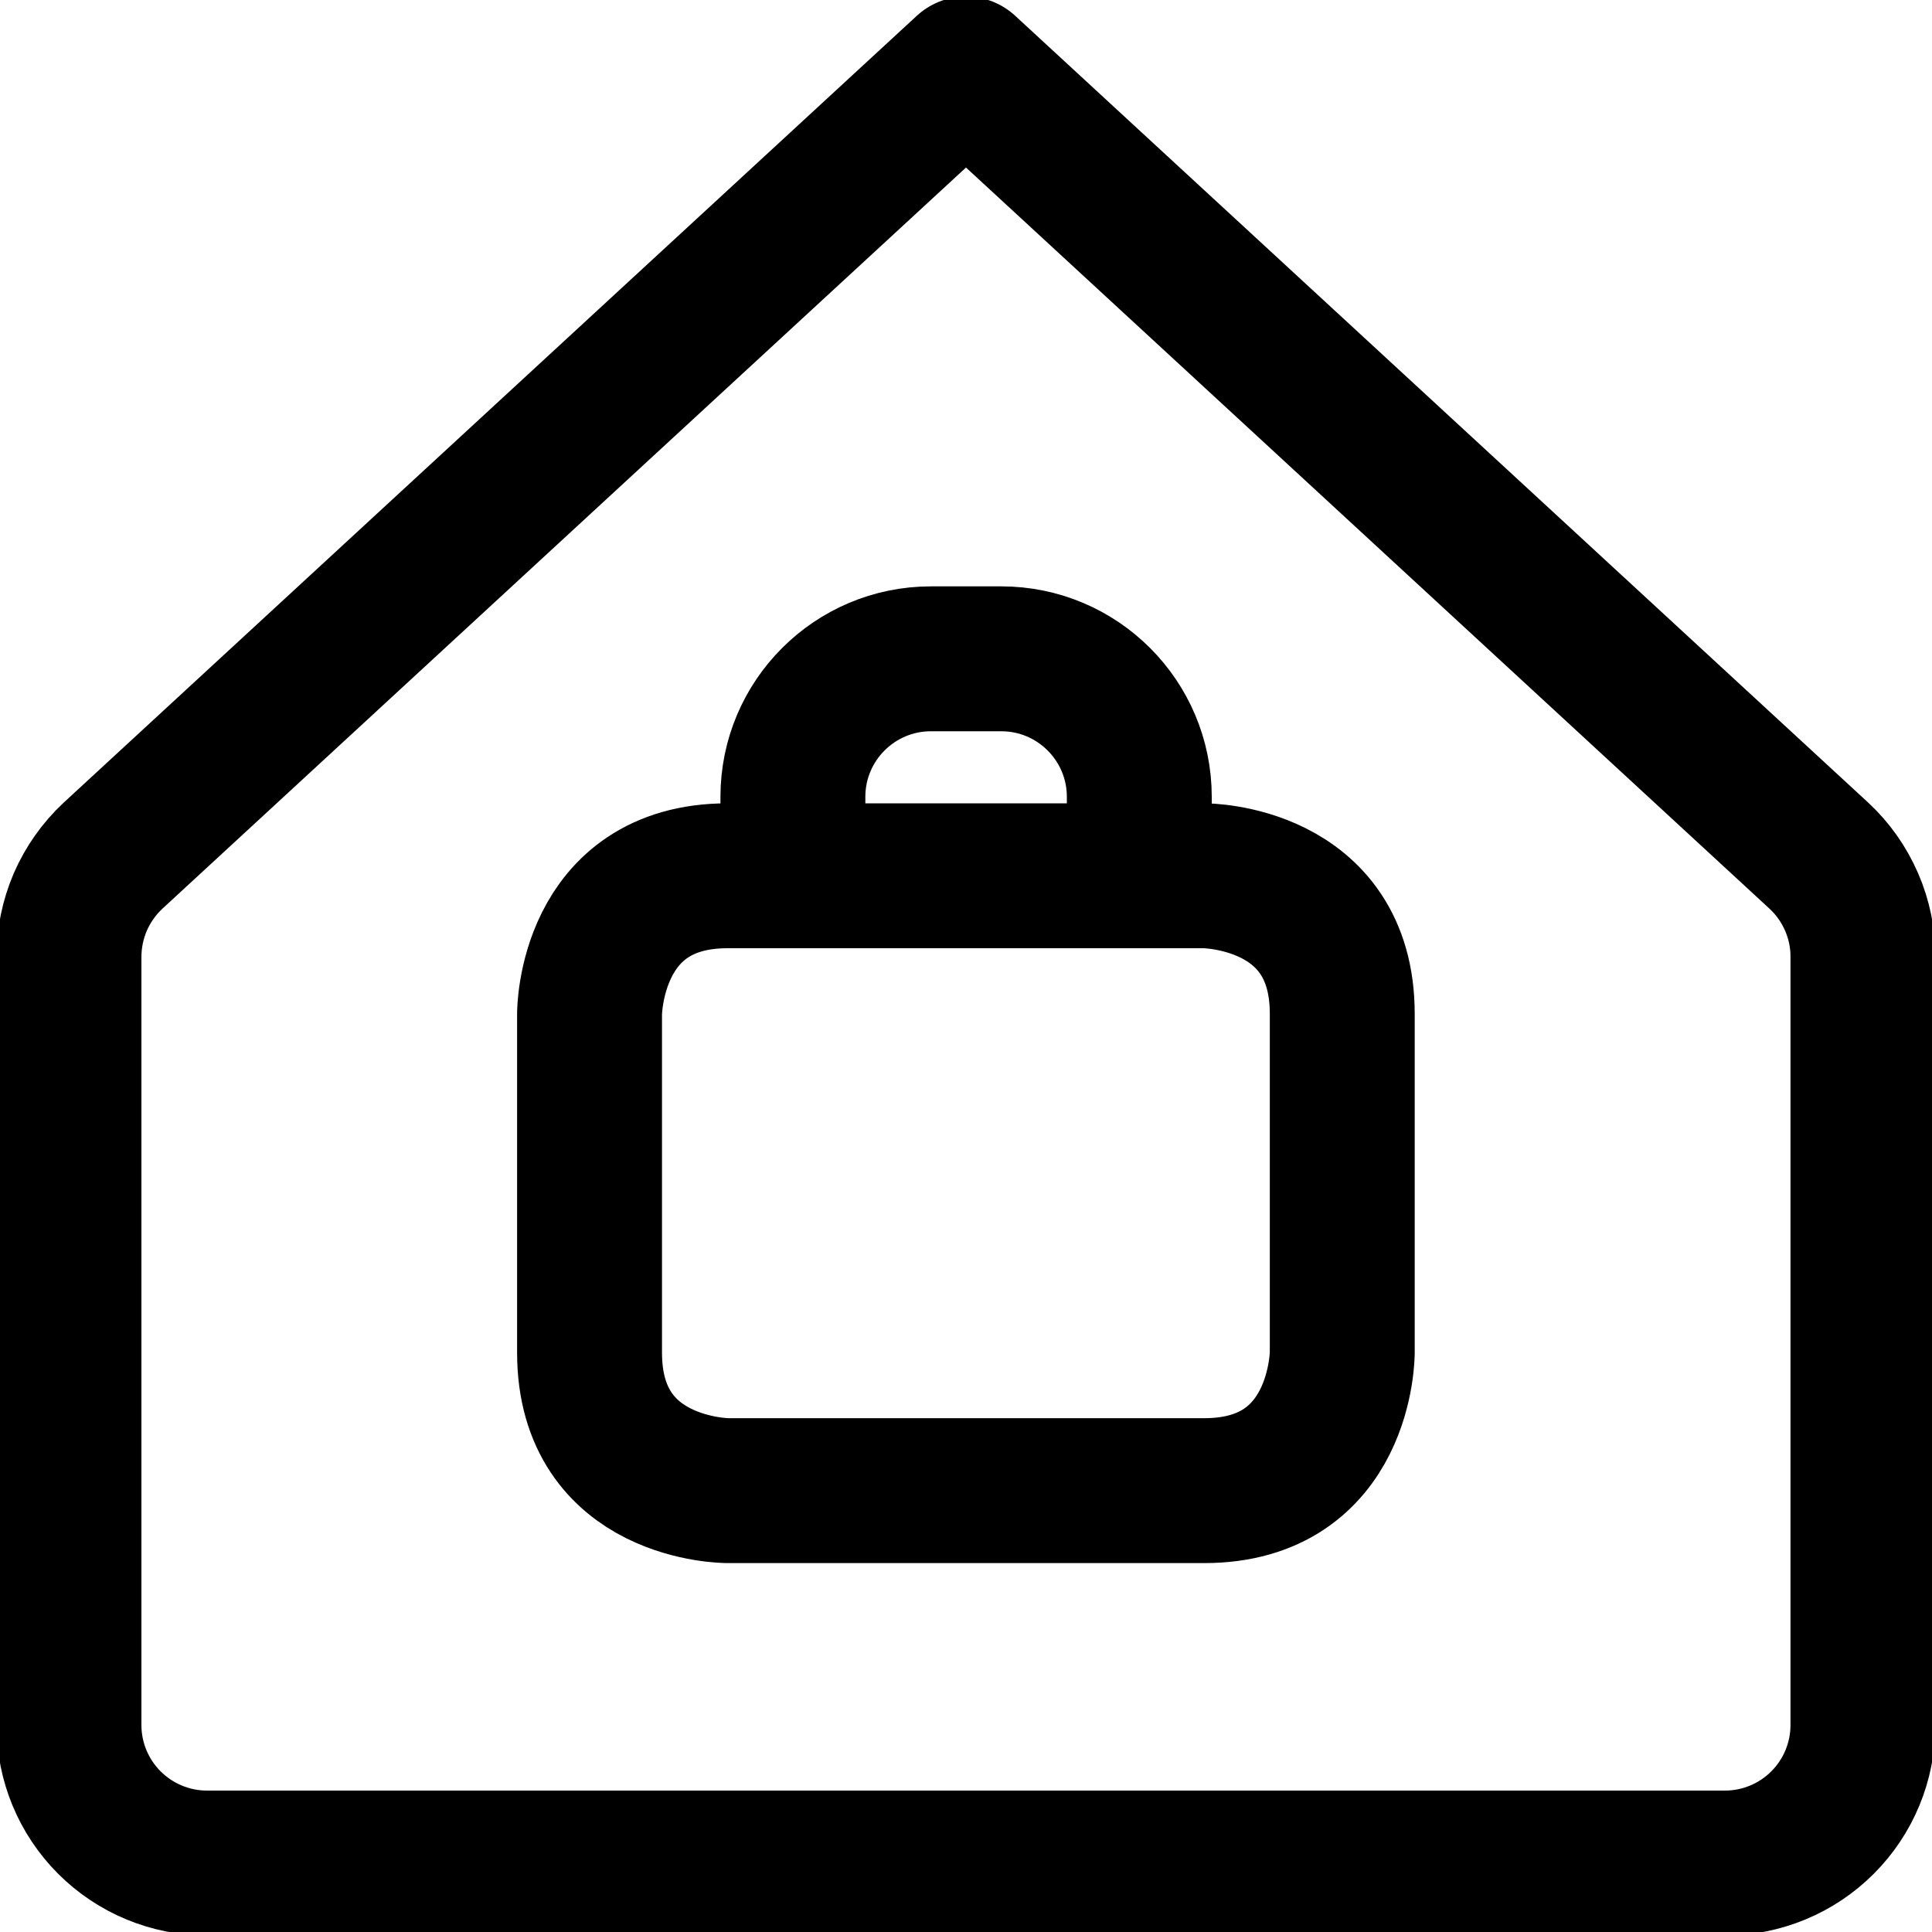 <?xml version="1.0" encoding="UTF-8"?>
<svg xmlns="http://www.w3.org/2000/svg" width="20" height="20" viewBox="0 0 20 20" fill="none">
  <g clip-path="url(#clip0_844_2438)">
    <path d="M7.531 9.066H12.467C12.467 9.066 13.895 9.066 13.895 10.494V14.003C13.895 14.003 13.895 15.431 12.467 15.431H7.531C7.531 15.431 6.103 15.431 6.103 14.003V10.494C6.103 10.494 6.103 9.066 7.531 9.066Z" stroke="black" stroke-width="1.5" stroke-linecap="round" stroke-linejoin="round"></path>
    <path d="M8.208 9.066V8.249C8.208 7.46 8.848 6.82 9.637 6.82H10.365C11.154 6.82 11.794 7.46 11.794 8.249V9.066" stroke="black" stroke-width="1.5" stroke-linecap="round" stroke-linejoin="round"></path>
    <path d="M19.285 9.914C19.287 9.716 19.247 9.52 19.168 9.338C19.089 9.156 18.974 8.992 18.828 8.857L10 0.714L1.171 8.857C1.026 8.992 0.91 9.156 0.831 9.338C0.753 9.52 0.713 9.716 0.714 9.914V17.857C0.714 18.236 0.864 18.599 1.132 18.867C1.4 19.135 1.764 19.286 2.142 19.286H17.857C18.236 19.286 18.599 19.135 18.867 18.867C19.135 18.599 19.285 18.236 19.285 17.857V9.914Z" stroke="black" stroke-width="1.5" stroke-linecap="round" stroke-linejoin="round"></path>
  </g>
  <defs>
    <clipPath id="clip0_844_2438">
      <rect width="20" height="20" fill="white"></rect>
    </clipPath>
  </defs>
</svg>
